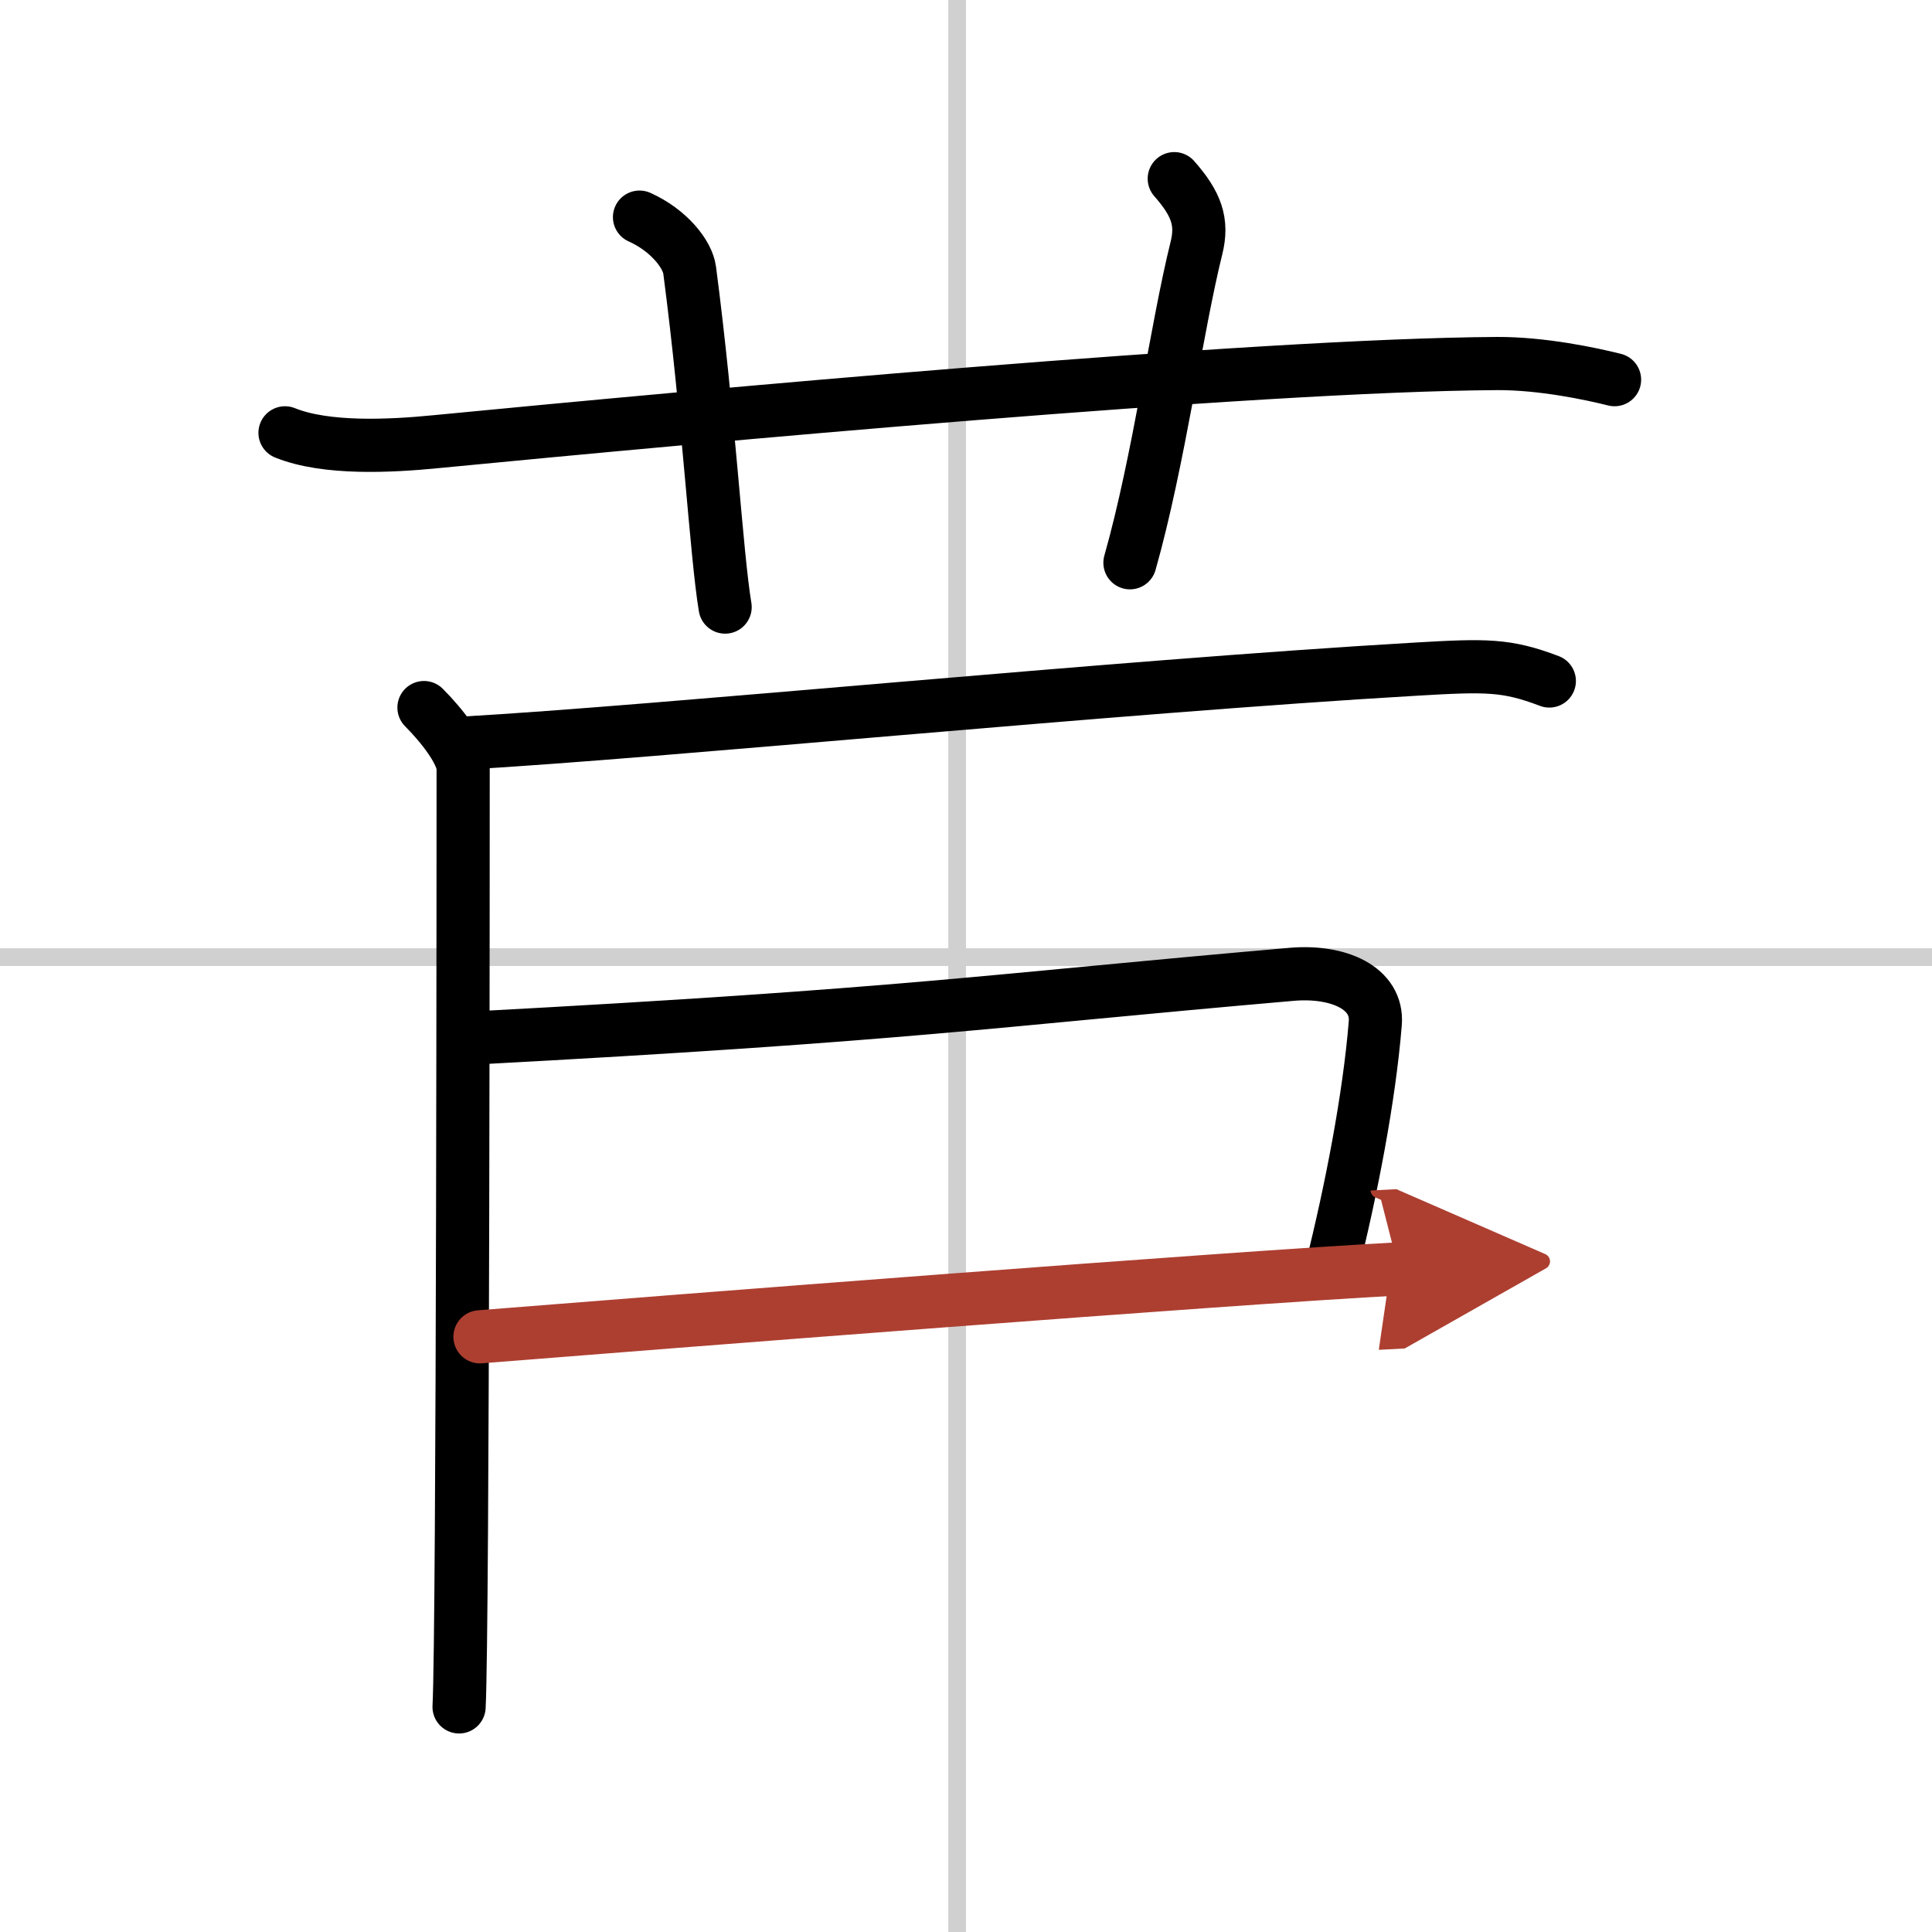 <svg width="400" height="400" viewBox="0 0 109 109" xmlns="http://www.w3.org/2000/svg"><defs><marker id="a" markerWidth="4" orient="auto" refX="1" refY="5" viewBox="0 0 10 10"><polyline points="0 0 10 5 0 10 1 5" fill="#ad3f31" stroke="#ad3f31"/></marker></defs><g fill="none" stroke="#000" stroke-linecap="round" stroke-linejoin="round" stroke-width="3"><rect width="100%" height="100%" fill="#fff" stroke="#fff"/><line x1="54" x2="54" y2="109" stroke="#d0d0d0" stroke-width="1"/><line x2="109" y1="54" y2="54" stroke="#d0d0d0" stroke-width="1"/><path d="m16.08 24.42c2.32 0.94 5.96 0.75 8.5 0.5 14.67-1.42 46.17-4.33 59.89-4.41 2.55-0.01 5.3 0.58 6.62 0.91"/><path d="m36.08 12.25c1.67 0.75 2.72 2.11 2.83 3 1.08 8.25 1.5 16 2 19"/><path d="m66.25 10.08c1.25 1.42 1.62 2.44 1.25 3.92-1.12 4.5-2.12 12-3.75 17.75"/><path d="M23.92,39.92C25,41,26.13,42.5,26.13,43.36c0,0.72,0,48.69-0.23,52.94"/><path d="m26.09 41.93c11.28-0.64 36.66-3.18 53.82-4.18 3.94-0.23 5.08-0.25 7.5 0.67"/><path d="m26.42 58.58c25.09-1.34 29.06-2.1 46.45-3.61 2.64-0.23 4.89 0.77 4.72 2.77-0.34 4.16-1.33 9.33-2.5 14"/><path d="m27.08 75.42c10.14-0.81 42.3-3.33 51.83-3.83" marker-end="url(#a)" stroke="#ad3f31"/></g></svg>
